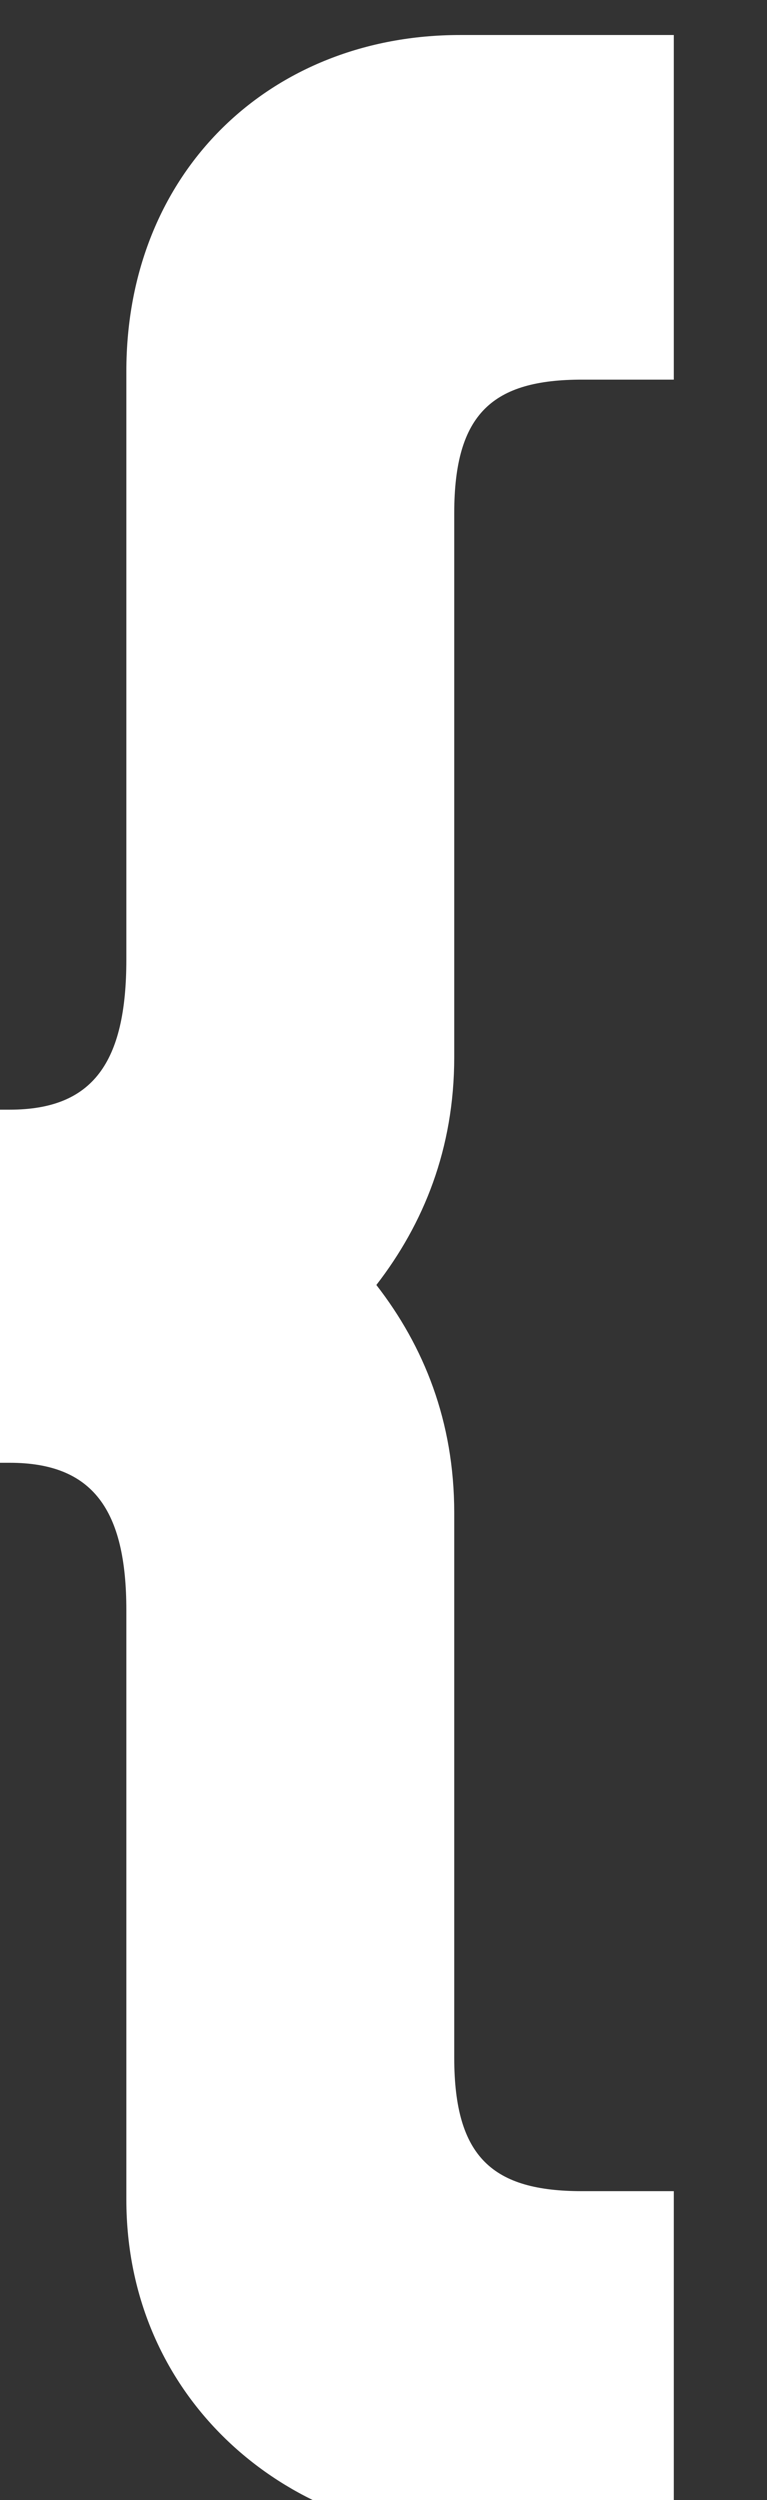 <svg version="1.1" viewBox="0 0 3.703 12.065" xmlns="http://www.w3.org/2000/svg">
 <rect x="0" y="0" width="3.703" height="12.065" fill="#333333" stroke="none"/>
 <g transform="translate(-.226 -124.08)">
  <g transform="translate(-31.281 -14.834)">
   <g transform="matrix(1 0 0 1 -2215.8 -610.2)" fill="#fff" stroke-width=".047" style="font-variant-caps:normal;font-variant-east-asian:normal;font-variant-ligatures:normal;font-variant-numeric:normal;mix-blend-mode:normal" aria-label="{">
    <path d="m2249.5 751.59c0-0.483 0.188-0.644 0.617-0.644h0.443v-1.663h-1.033c-0.912 0-1.61 0.657-1.61 1.623v2.839c0 0.496-0.161 0.724-0.563 0.724h-0.496v1.704h0.496c0.402 0 0.563 0.228 0.563 0.711v2.844c0 0.966 0.774 1.606 1.61 1.623h1.033v-1.663h-0.443c-0.429 0-0.617-0.161-0.617-0.644v-2.629c0-0.443-0.147-0.805-0.376-1.1 0.228-0.295 0.376-0.657 0.376-1.1z" fill="#fff" stroke-width=".047" style="font-variant-caps:normal;font-variant-east-asian:normal;font-variant-ligatures:normal;font-variant-numeric:normal"/>
   </g>
  </g>
 </g>
</svg>
